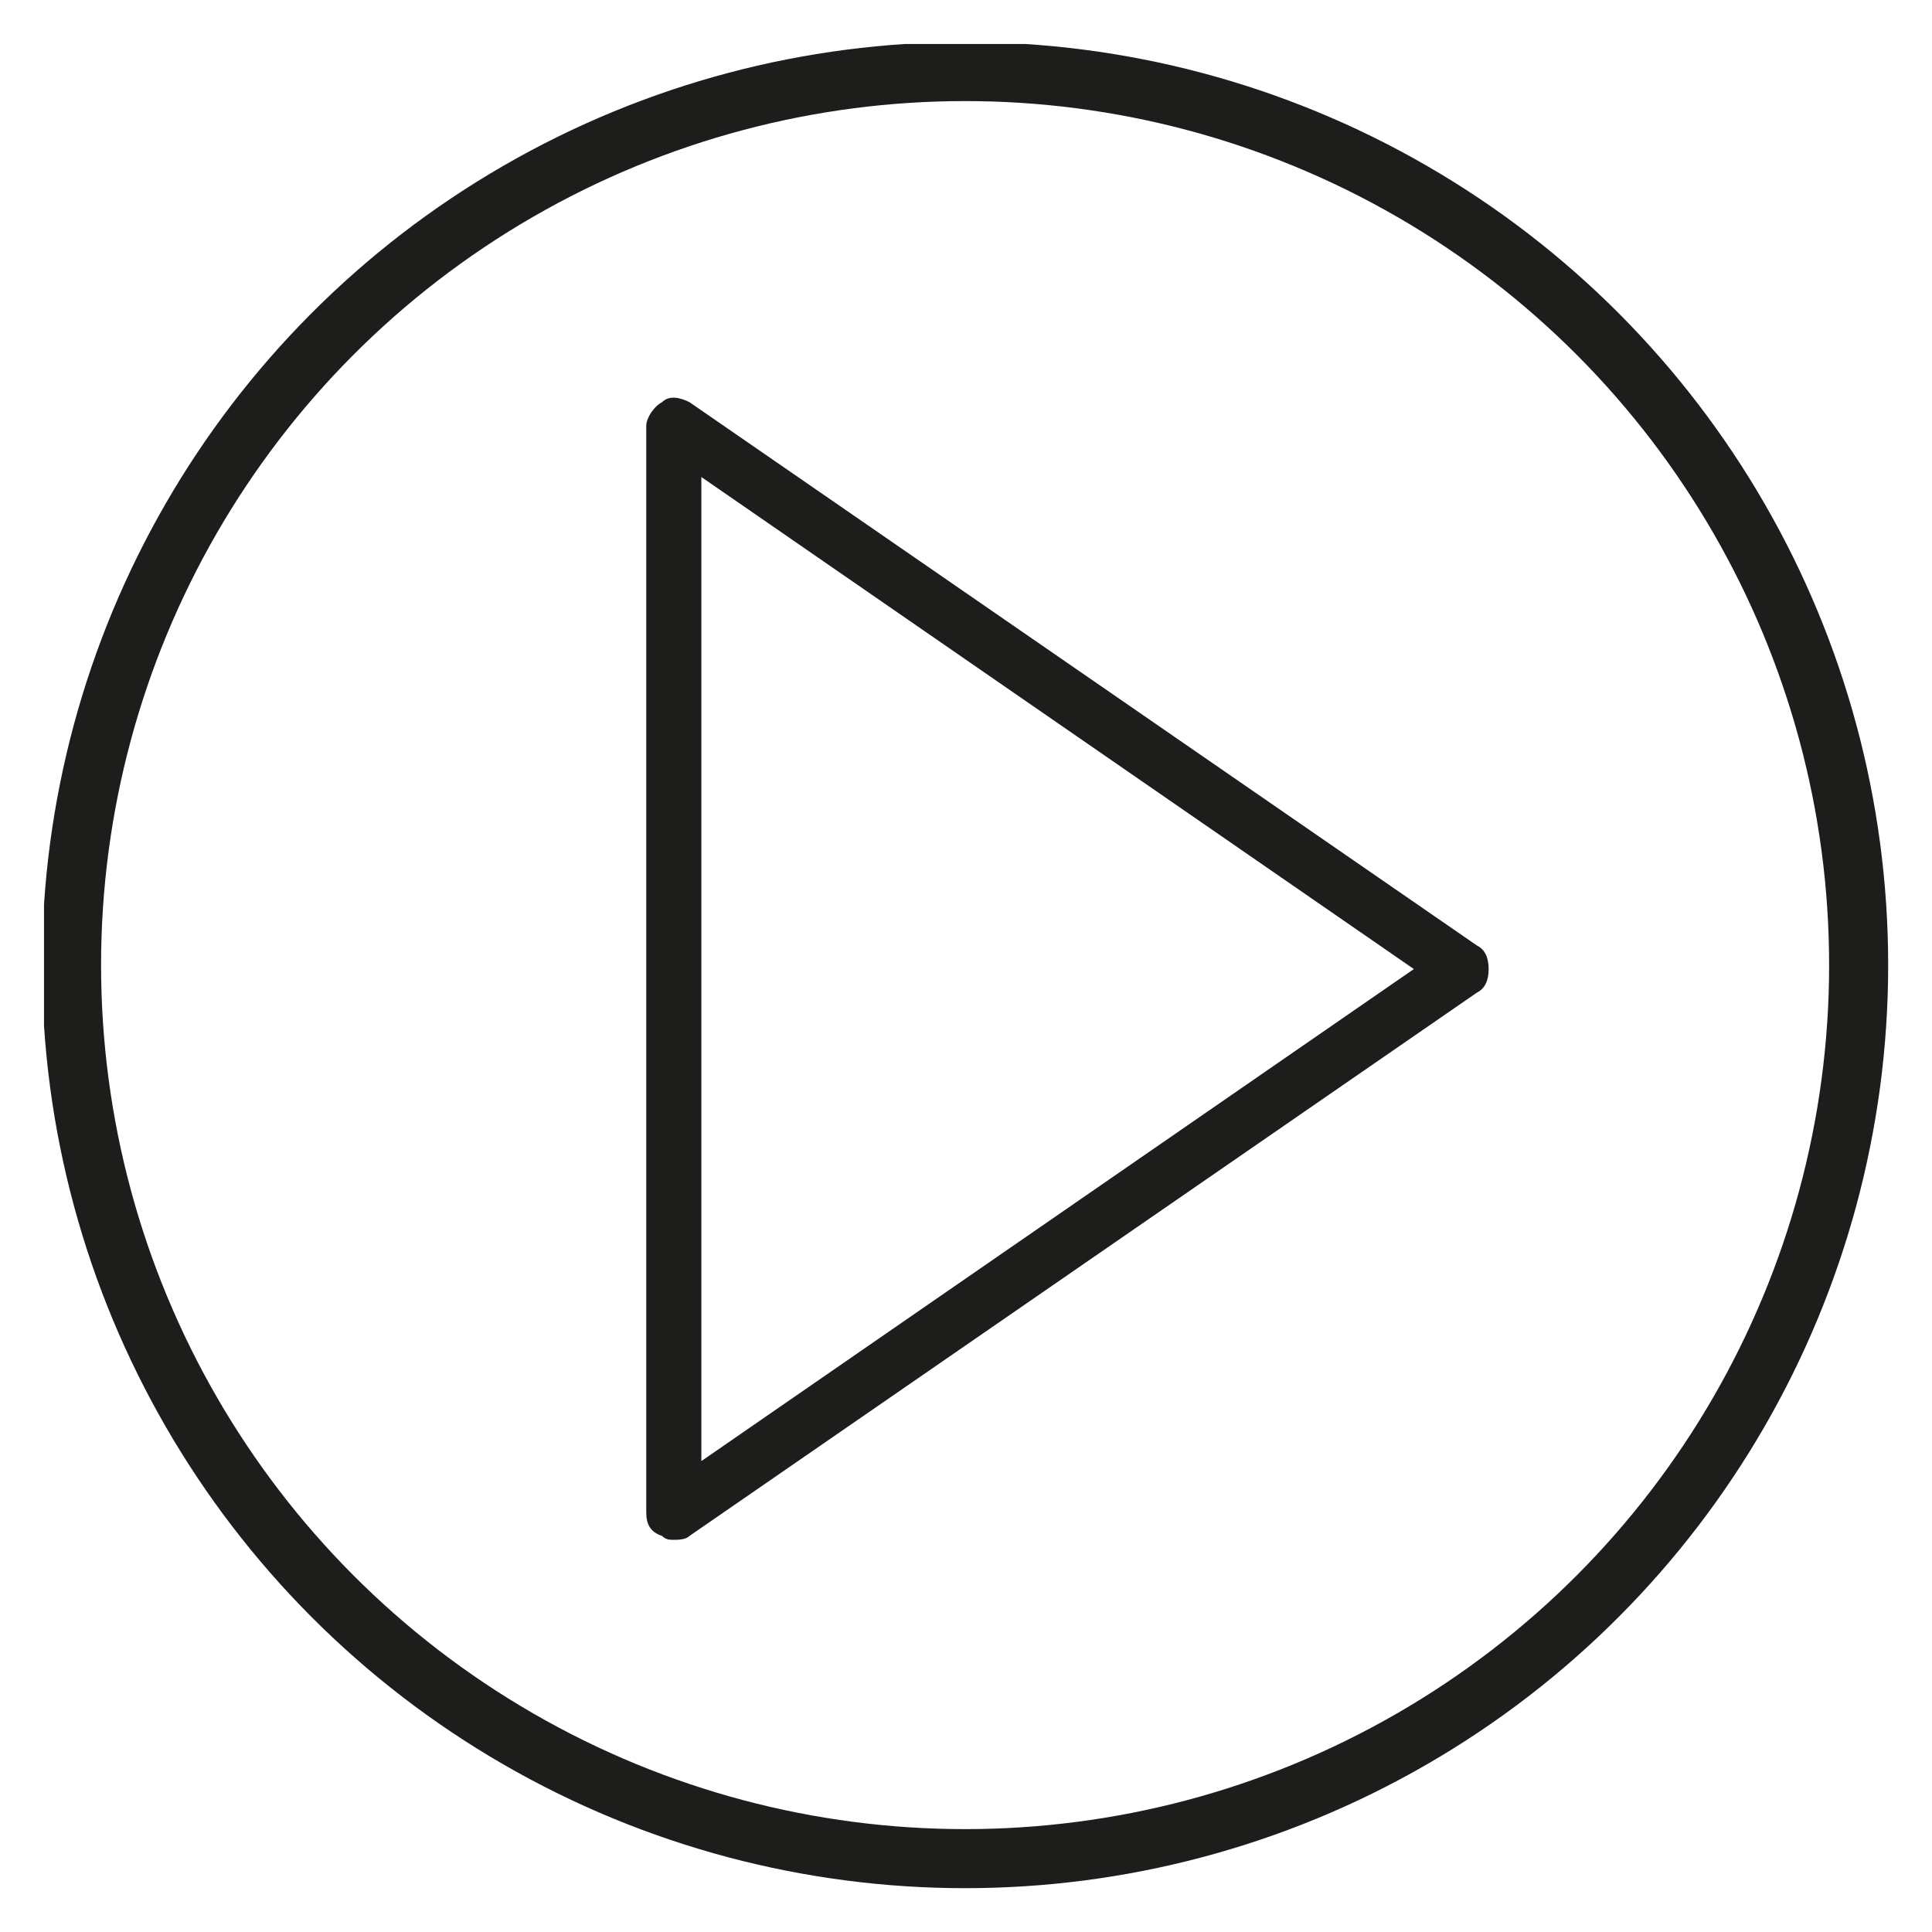 <?xml version="1.0" encoding="utf-8"?>
<!-- Generator: Adobe Illustrator 16.0.2, SVG Export Plug-In . SVG Version: 6.00 Build 0)  -->
<!DOCTYPE svg PUBLIC "-//W3C//DTD SVG 1.1//EN" "http://www.w3.org/Graphics/SVG/1.1/DTD/svg11.dtd">
<svg version="1.1" id="Layer_1" xmlns="http://www.w3.org/2000/svg" xmlns:xlink="http://www.w3.org/1999/xlink" x="0px" y="0px"
	 width="90px" height="90px" viewBox="-20 -20 90 90" enable-background="new -20 -20 90 90" xml:space="preserve">
<g>
	<g>
		<g>
			<defs>
				<rect id="SVGID_1_" x="-17.95" y="-17.95" width="86" height="86"/>
			</defs>
			<clipPath id="SVGID_2_">
				<use xlink:href="#SVGID_1_"  overflow="visible"/>
			</clipPath>
			<circle clip-path="url(#SVGID_2_)" fill="none" stroke="#1D1D1C" stroke-width="2.751" cx="24.958" cy="24.958" r="41.625"/>
		</g>
		<g>
			<defs>
				<rect id="SVGID_3_" x="-17.95" y="-17.95" width="86" height="86"/>
			</defs>
			<clipPath id="SVGID_4_">
				<use xlink:href="#SVGID_3_"  overflow="visible"/>
			</clipPath>
			<path clip-path="url(#SVGID_4_)" fill="#1D1D1C" d="M12.672,48.063V2.221l33.191,22.921L12.672,48.063z M48.796,24.042
				L12.122-1.263c-0.367-0.184-0.917-0.367-1.284,0c-0.366,0.183-0.733,0.733-0.733,1.1v50.611c0,0.55,0.183,0.917,0.733,1.1
				c0.183,0.183,0.367,0.183,0.551,0.183s0.55,0,0.733-0.183l36.674-25.305c0.368-0.185,0.551-0.551,0.551-1.1
				C49.347,24.591,49.164,24.225,48.796,24.042"/>
		</g>
	</g>
</g>
</svg>
